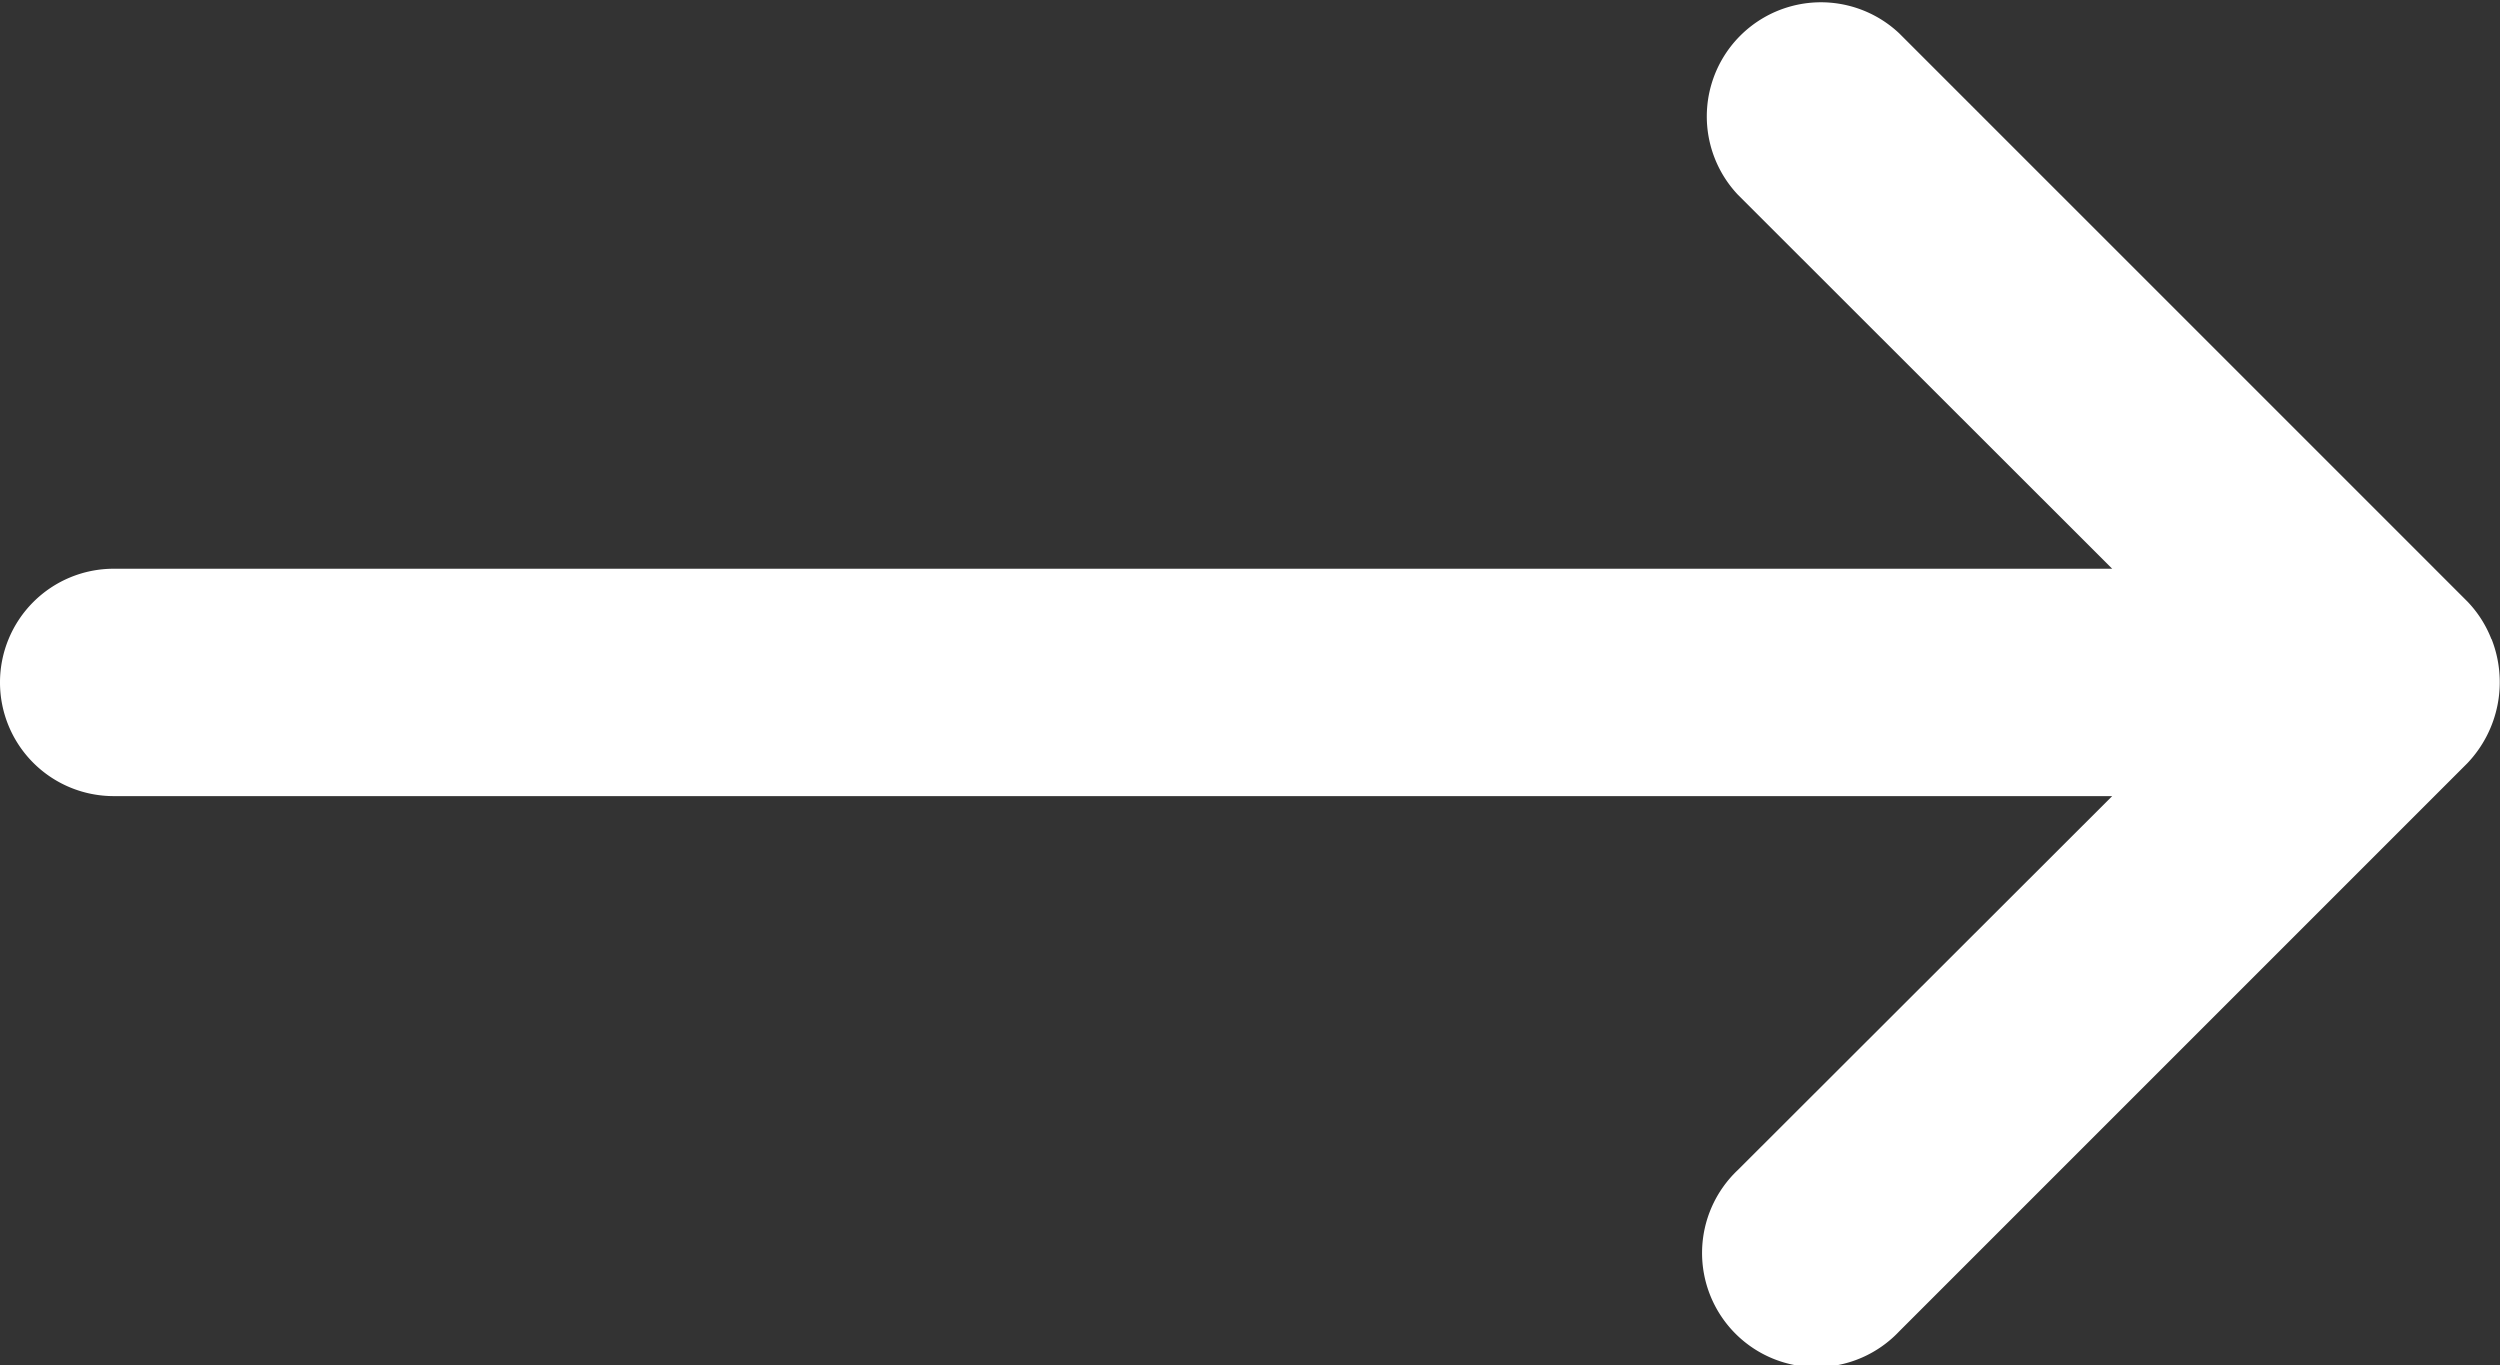 <svg xmlns="http://www.w3.org/2000/svg" width="16.097" height="8.789" viewBox="0 0 16.097 8.789"><rect x="0" y="0" width="16.097" height="8.789" fill="#333333" stroke="none"/><defs><style>.a{fill:#fff;}</style></defs><path class="a" d="M12.042,10.112a.732.732,0,0,0-.154-.242L8.229,6.211A.735.735,0,0,0,7.19,7.25L9.6,9.658H-3.268A.732.732,0,0,0-4,10.39a.732.732,0,0,0,.732.732H9.6L7.19,13.529a.735.735,0,1,0,1.039,1.039l3.659-3.659a.757.757,0,0,0,.154-.8Z" transform="translate(4 -5.996)"/></svg>